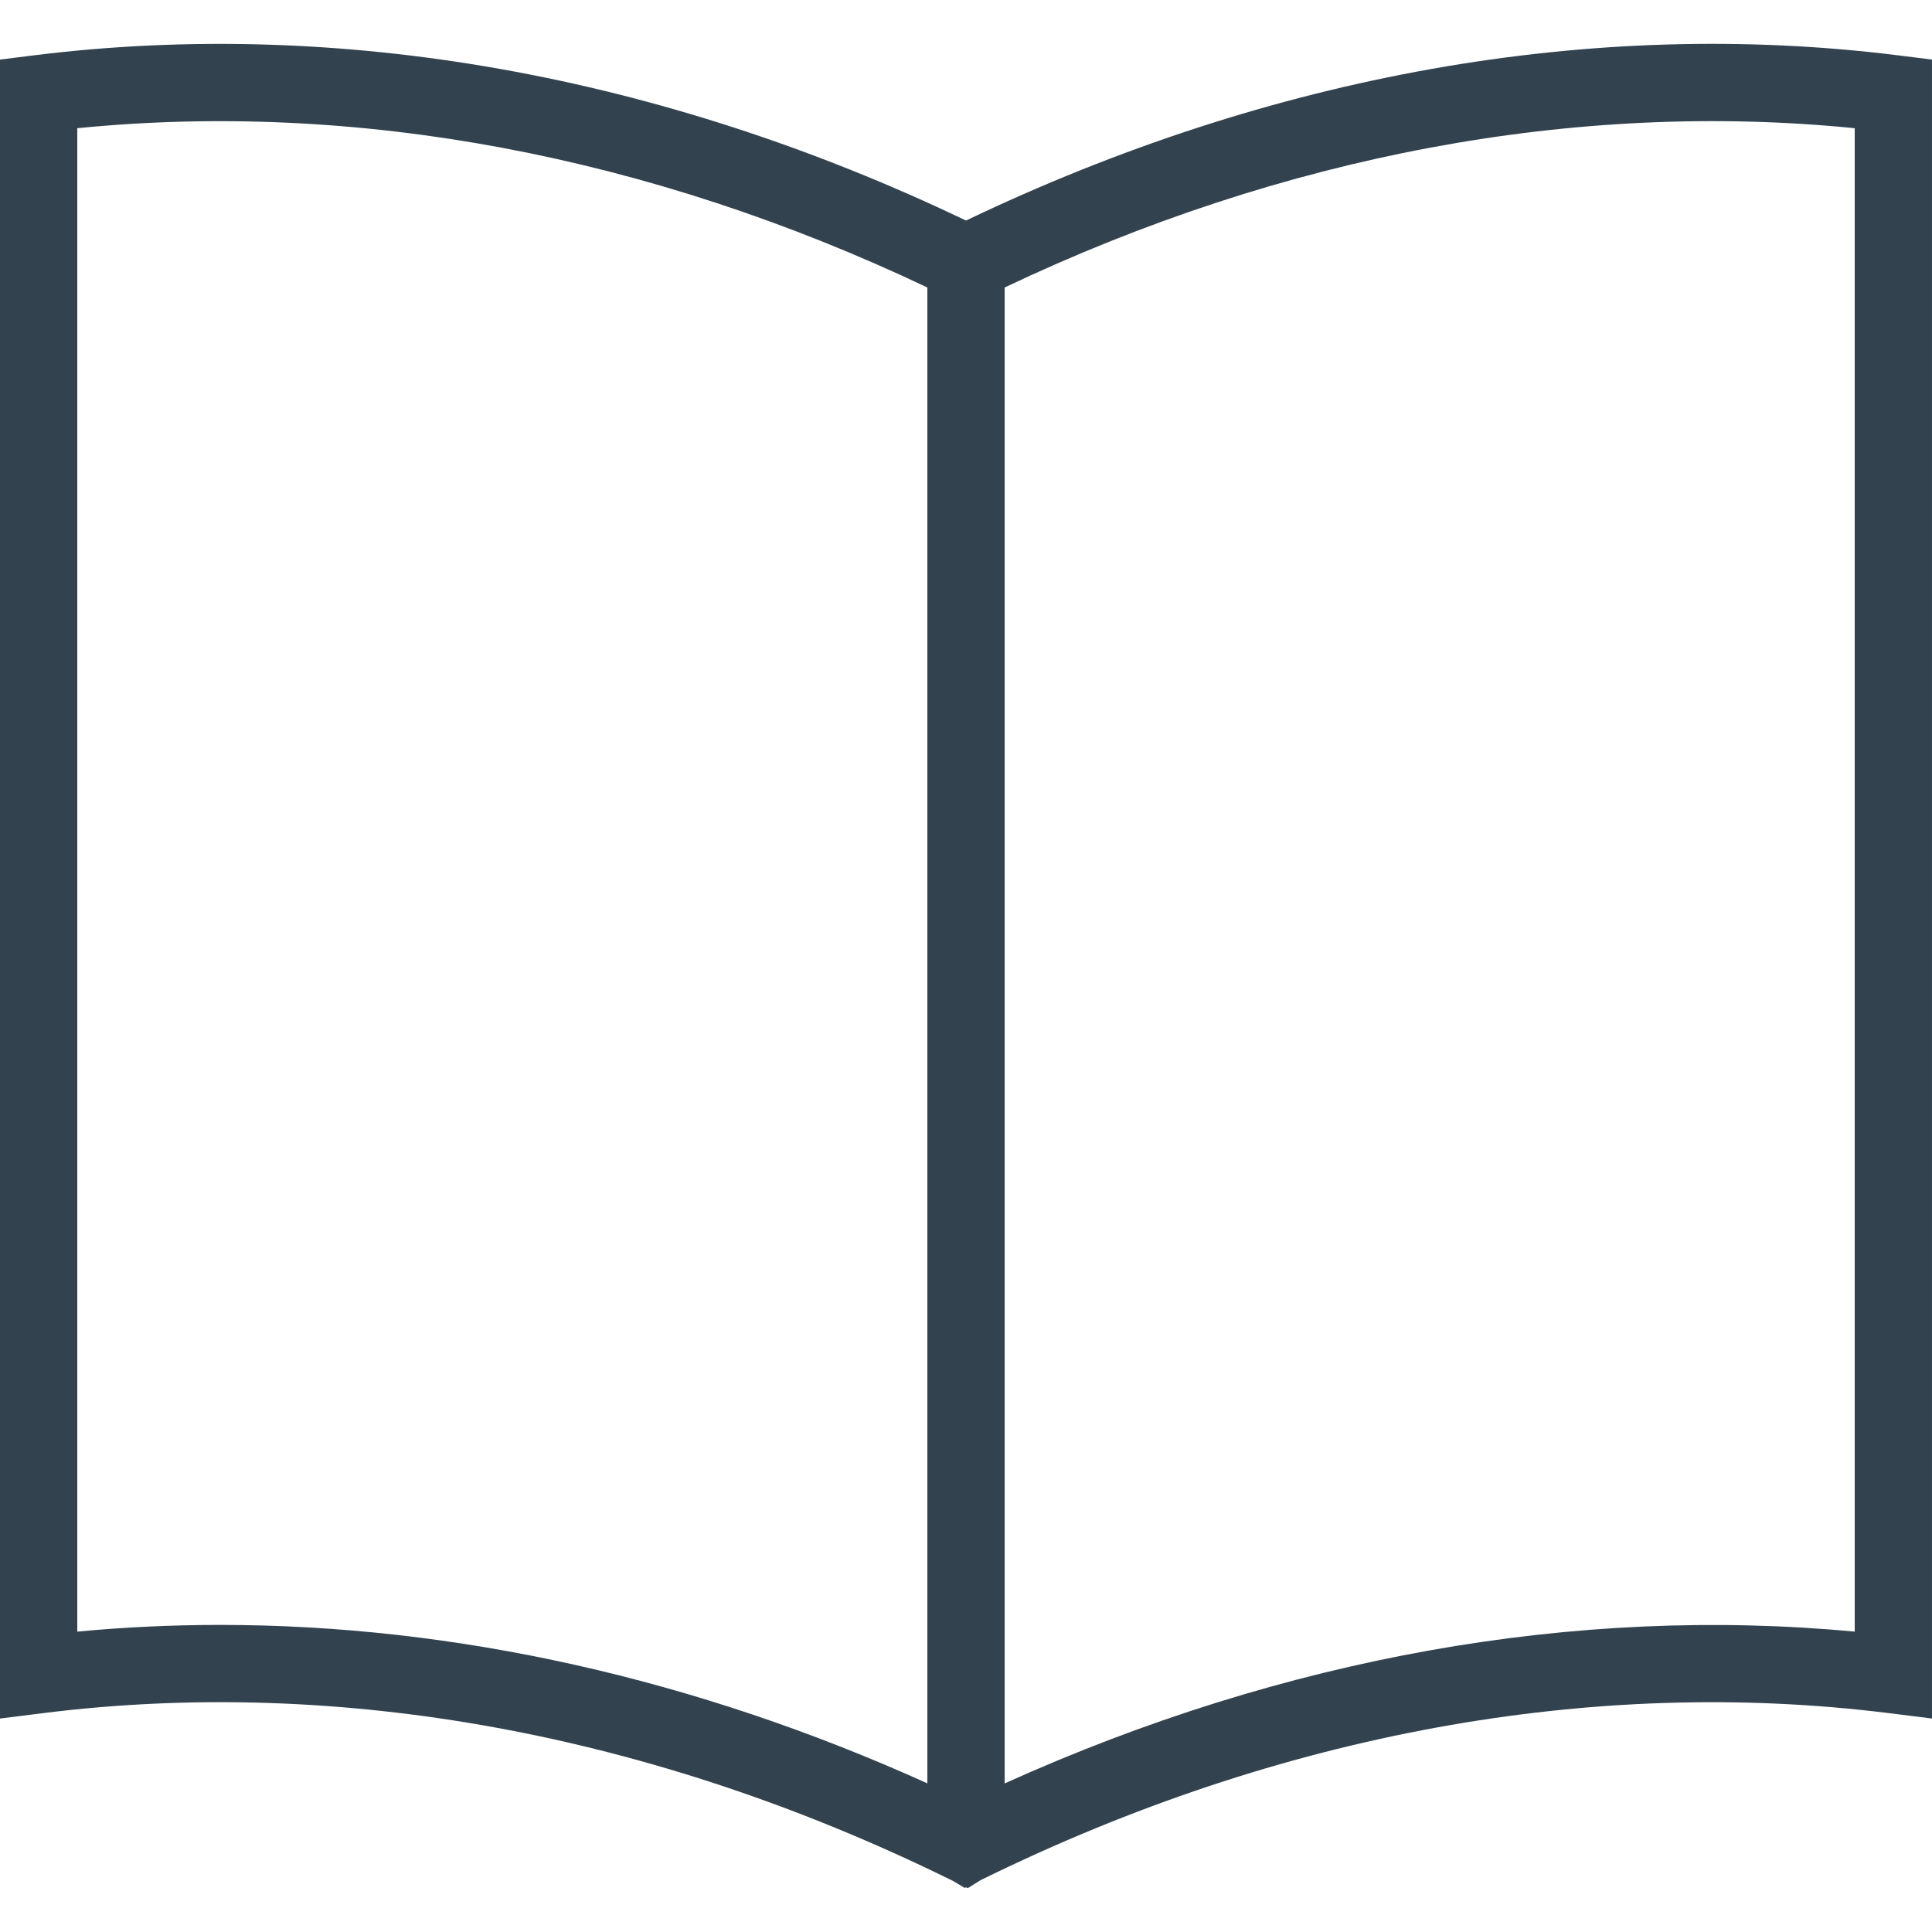 <?xml version="1.0"?>
<svg xmlns="http://www.w3.org/2000/svg" xmlns:xlink="http://www.w3.org/1999/xlink" xmlns:svgjs="http://svgjs.com/svgjs" version="1.1" width="512" height="512" x="0" y="0" viewBox="0 0 492.308 492.308" style="enable-background:new 0 0 512 512" xml:space="preserve" class=""><g>
<g xmlns="http://www.w3.org/2000/svg">
	<g>
		<path d="M483.683,14.104c-77.81-9.724-159.79,4.885-237.529,42.096C168.418,18.988,86.412,4.409,8.625,14.104L0,15.181v422.731    l11.067-1.385c75.327-9.413,155.072,5.183,230.519,42.154l1.237,0.603l3.018,1.791l0.325-0.159l0.444,0.216l3.227-2.014    l0.811-0.399c75.519-37.019,155.236-51.587,230.591-42.192l11.067,1.385V15.181L483.683,14.104z M236.308,454.431    c-59.058-26.692-120.351-40.375-180.202-40.375c-12.207,0-24.361,0.567-36.413,1.712V32.671    c70.966-7.077,145.577,6.856,216.615,40.587V454.431z M472.615,415.767c-71.048-6.683-145.346,6.51-216.615,38.683V73.257    c71.038-33.731,145.611-47.683,216.615-40.587V415.767z" fill="#32424f" data-original="#000000" style="" class=""/>
	</g>
</g>
<g xmlns="http://www.w3.org/2000/svg">
</g>
<g xmlns="http://www.w3.org/2000/svg">
</g>
<g xmlns="http://www.w3.org/2000/svg">
</g>
<g xmlns="http://www.w3.org/2000/svg">
</g>
<g xmlns="http://www.w3.org/2000/svg">
</g>
<g xmlns="http://www.w3.org/2000/svg">
</g>
<g xmlns="http://www.w3.org/2000/svg">
</g>
<g xmlns="http://www.w3.org/2000/svg">
</g>
<g xmlns="http://www.w3.org/2000/svg">
</g>
<g xmlns="http://www.w3.org/2000/svg">
</g>
<g xmlns="http://www.w3.org/2000/svg">
</g>
<g xmlns="http://www.w3.org/2000/svg">
</g>
<g xmlns="http://www.w3.org/2000/svg">
</g>
<g xmlns="http://www.w3.org/2000/svg">
</g>
<g xmlns="http://www.w3.org/2000/svg">
</g>
</g></svg>
